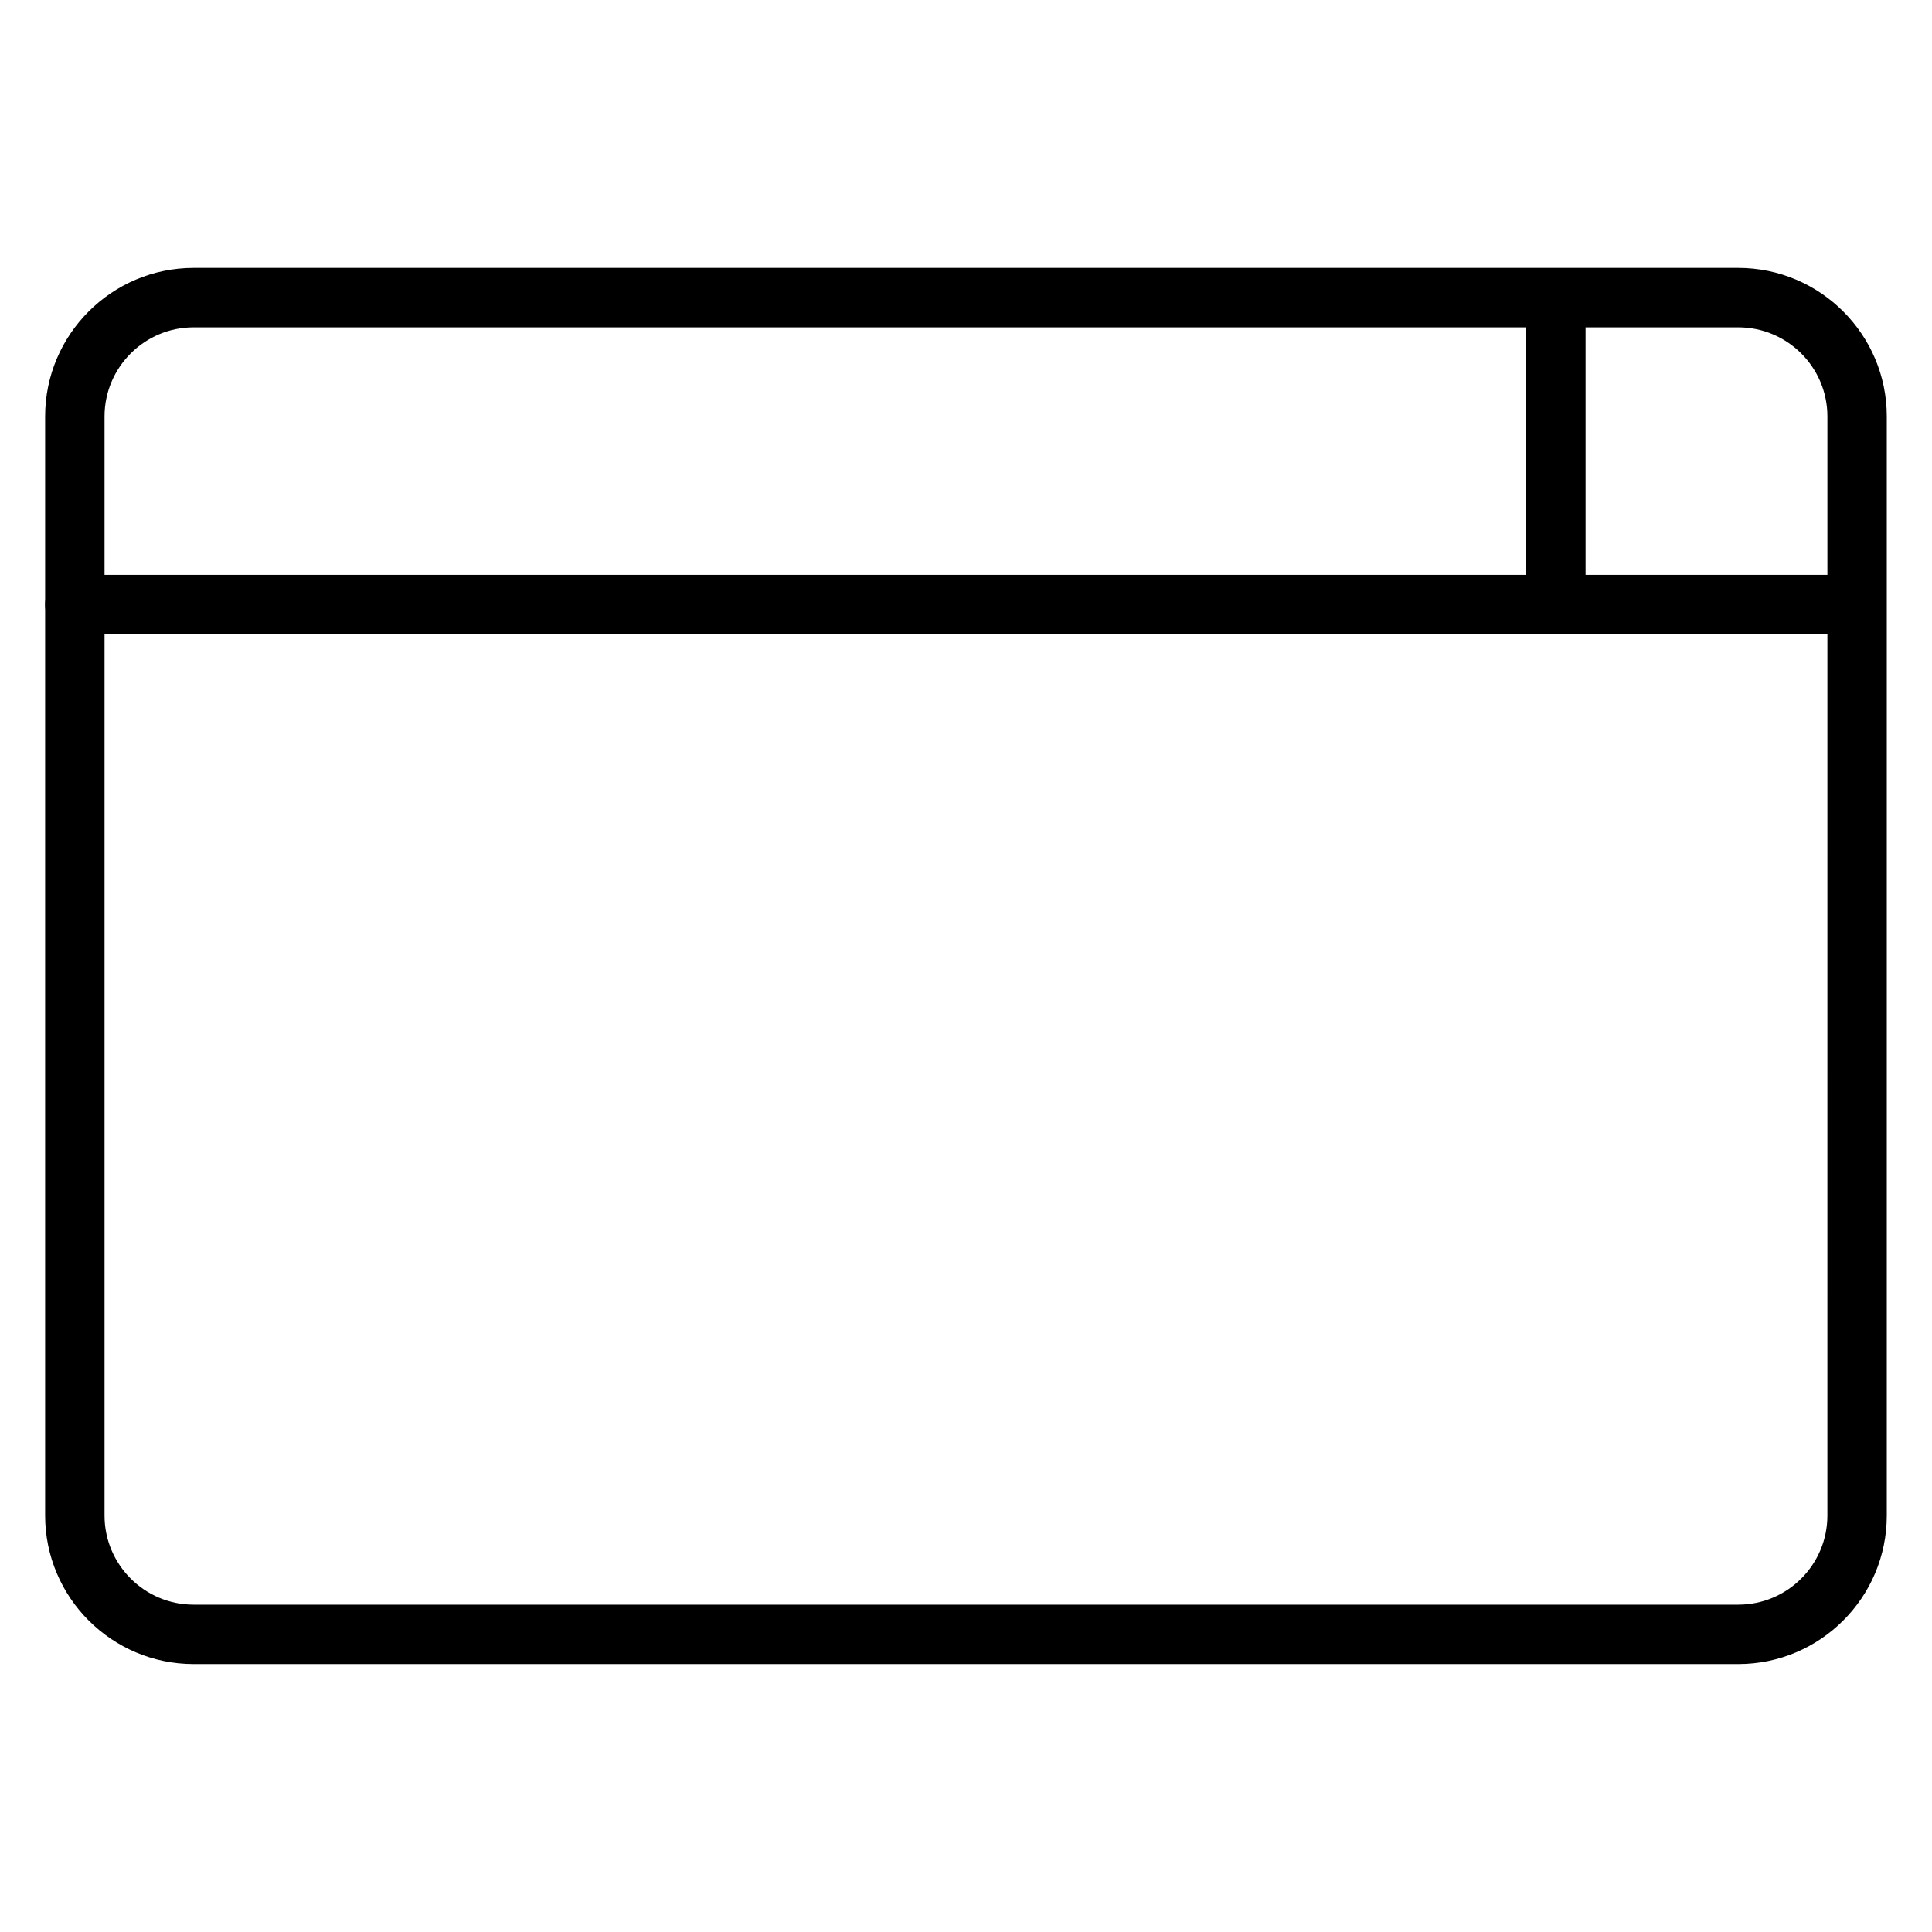 <?xml version="1.0" encoding="UTF-8"?>
<!-- Uploaded to: SVG Repo, www.svgrepo.com, Generator: SVG Repo Mixer Tools -->
<svg fill="#000000" width="800px" height="800px" version="1.1" viewBox="144 144 512 512" xmlns="http://www.w3.org/2000/svg">
 <g>
  <path d="m604.67 584.99h-409.35c-21.703 0-39.359-17.656-39.359-39.359v-291.27c0-21.703 17.656-39.359 39.359-39.359h409.34c21.703 0 39.359 17.656 39.359 39.359v291.27c0.004 21.703-17.652 39.359-39.355 39.359zm-409.35-354.24c-13.023 0-23.617 10.594-23.617 23.617v291.27c0 13.023 10.594 23.617 23.617 23.617h409.34c13.023 0 23.617-10.594 23.617-23.617l0.004-291.27c0-13.023-10.594-23.617-23.617-23.617z"/>
  <path d="m634.68 312.1h-470.85c-4.344 0-7.871-3.527-7.871-7.871s3.527-7.871 7.871-7.871h470.84c4.344 0 7.871 3.527 7.871 7.871 0.004 4.348-3.523 7.871-7.867 7.871z"/>
  <path d="m548.45 222.88h15.742v81.352h-15.742z"/>
 </g>
</svg>